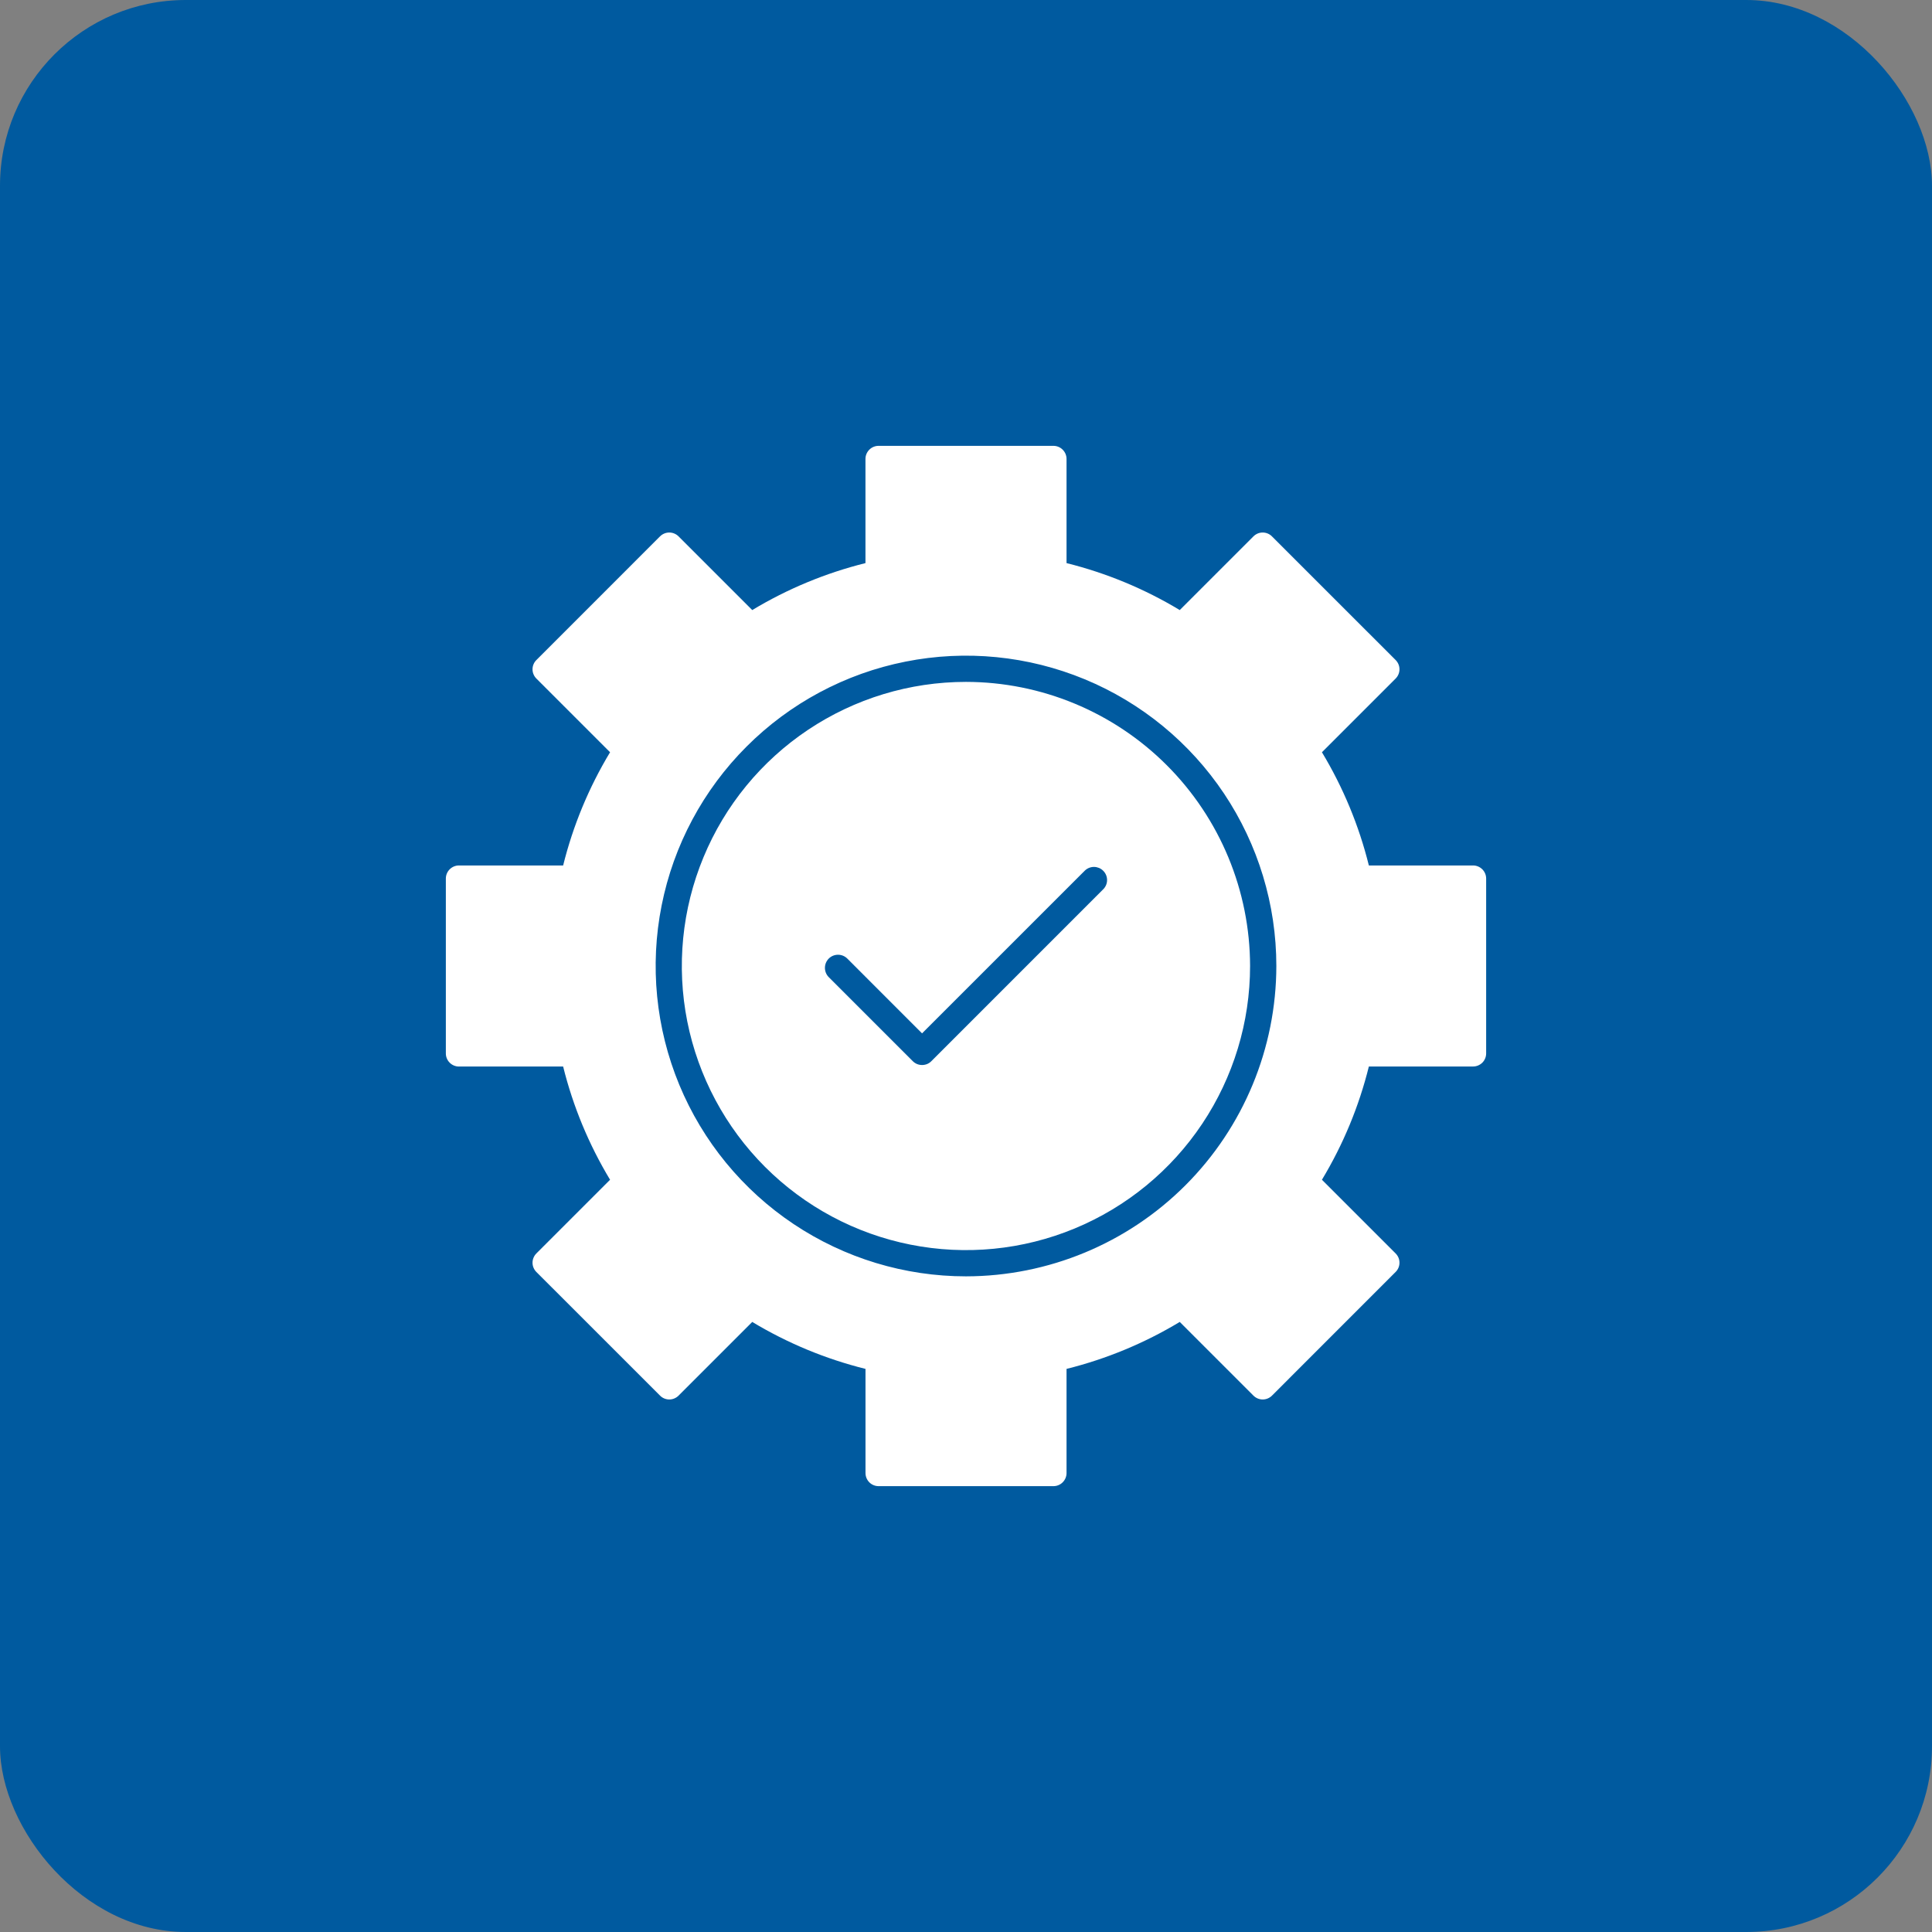 <?xml version="1.0" encoding="UTF-8"?> <svg xmlns="http://www.w3.org/2000/svg" width="52" height="52" viewBox="0 0 52 52" fill="none"><rect x="0" y="0" width="52" height="52" fill="#808080" stroke="none"/><rect width="52" height="52" rx="5" fill="#005A9F"></rect><path d="M25.999 18.353C24.486 18.353 23.008 18.802 21.75 19.642C20.493 20.482 19.512 21.676 18.934 23.074C18.355 24.471 18.203 26.009 18.498 27.492C18.794 28.975 19.522 30.338 20.591 31.407C21.661 32.477 23.023 33.205 24.507 33.5C25.99 33.795 27.528 33.644 28.925 33.065C30.322 32.486 31.517 31.506 32.357 30.248C33.197 28.991 33.646 27.512 33.646 26C33.643 23.973 32.837 22.029 31.403 20.595C29.97 19.162 28.026 18.355 25.999 18.353ZM29.691 23.937L25.067 28.562C25.035 28.595 24.996 28.621 24.953 28.639C24.91 28.656 24.864 28.665 24.818 28.665C24.771 28.665 24.725 28.656 24.683 28.639C24.64 28.621 24.601 28.595 24.568 28.562L22.306 26.3C22.24 26.234 22.203 26.144 22.203 26.05C22.203 25.956 22.24 25.867 22.306 25.8C22.372 25.734 22.462 25.697 22.556 25.697C22.649 25.697 22.739 25.734 22.805 25.8L24.817 27.813L29.194 23.437C29.227 23.404 29.266 23.378 29.308 23.36C29.351 23.343 29.397 23.333 29.444 23.333C29.49 23.333 29.536 23.343 29.579 23.36C29.622 23.378 29.66 23.404 29.693 23.437C29.726 23.47 29.752 23.508 29.77 23.551C29.788 23.594 29.797 23.64 29.797 23.686C29.797 23.733 29.788 23.779 29.77 23.822C29.752 23.864 29.726 23.903 29.693 23.936L29.691 23.937Z" fill="white"></path><path d="M39.647 23.294H36.843C36.577 22.221 36.151 21.194 35.58 20.247L37.563 18.264C37.596 18.231 37.622 18.192 37.64 18.149C37.658 18.106 37.667 18.06 37.667 18.014C37.667 17.968 37.658 17.922 37.64 17.879C37.622 17.836 37.596 17.797 37.563 17.764L34.235 14.437C34.203 14.404 34.164 14.378 34.121 14.36C34.078 14.342 34.032 14.333 33.986 14.333C33.939 14.333 33.893 14.342 33.85 14.36C33.808 14.378 33.769 14.404 33.736 14.437L31.753 16.42C30.806 15.849 29.779 15.423 28.706 15.156V12.353C28.706 12.259 28.669 12.17 28.602 12.103C28.536 12.037 28.447 12 28.353 12H23.647C23.553 12 23.464 12.037 23.398 12.103C23.331 12.17 23.294 12.259 23.294 12.353V15.156C22.221 15.423 21.194 15.849 20.247 16.42L18.264 14.437C18.231 14.404 18.192 14.378 18.149 14.36C18.106 14.342 18.06 14.333 18.014 14.333C17.968 14.333 17.922 14.342 17.879 14.36C17.836 14.378 17.797 14.404 17.764 14.437L14.437 17.765C14.404 17.797 14.378 17.836 14.36 17.879C14.342 17.922 14.333 17.968 14.333 18.014C14.333 18.061 14.342 18.107 14.36 18.149C14.378 18.192 14.404 18.231 14.437 18.264L16.42 20.247C15.849 21.194 15.423 22.221 15.157 23.294H12.353C12.259 23.294 12.17 23.331 12.103 23.398C12.037 23.464 12 23.553 12 23.647V28.353C12 28.447 12.037 28.536 12.103 28.602C12.17 28.669 12.259 28.706 12.353 28.706H15.157C15.423 29.779 15.849 30.806 16.42 31.753L14.437 33.736C14.404 33.769 14.378 33.808 14.36 33.851C14.342 33.894 14.333 33.94 14.333 33.986C14.333 34.032 14.342 34.078 14.36 34.121C14.378 34.164 14.404 34.203 14.437 34.236L17.765 37.563C17.797 37.596 17.836 37.622 17.879 37.64C17.922 37.658 17.968 37.667 18.014 37.667C18.061 37.667 18.107 37.658 18.149 37.64C18.192 37.622 18.231 37.596 18.264 37.563L20.247 35.58C21.194 36.151 22.221 36.577 23.295 36.844V39.647C23.295 39.741 23.332 39.83 23.398 39.897C23.464 39.963 23.554 40 23.648 40H28.353C28.447 40 28.536 39.963 28.602 39.897C28.669 39.83 28.706 39.741 28.706 39.647V36.844C29.779 36.577 30.806 36.151 31.753 35.58L33.736 37.563C33.769 37.596 33.808 37.622 33.851 37.64C33.894 37.658 33.94 37.667 33.986 37.667C34.032 37.667 34.078 37.658 34.121 37.64C34.164 37.622 34.203 37.596 34.236 37.563L37.563 34.235C37.596 34.203 37.622 34.164 37.64 34.121C37.658 34.078 37.667 34.032 37.667 33.986C37.667 33.939 37.658 33.893 37.64 33.85C37.622 33.808 37.596 33.769 37.563 33.736L35.58 31.753C36.151 30.806 36.577 29.779 36.843 28.705H39.647C39.741 28.705 39.83 28.668 39.897 28.602C39.963 28.536 40 28.446 40 28.352V23.647C40 23.553 39.963 23.464 39.897 23.398C39.83 23.331 39.741 23.294 39.647 23.294ZM26 34.353C24.348 34.353 22.733 33.863 21.359 32.945C19.986 32.027 18.915 30.723 18.283 29.197C17.651 27.67 17.485 25.991 17.808 24.37C18.13 22.75 18.925 21.262 20.094 20.094C21.262 18.925 22.75 18.13 24.37 17.808C25.991 17.485 27.67 17.651 29.197 18.283C30.723 18.915 32.027 19.986 32.945 21.359C33.863 22.733 34.353 24.348 34.353 26C34.35 28.215 33.47 30.338 31.904 31.904C30.338 33.47 28.215 34.35 26 34.353Z" fill="white"></path></svg> 
